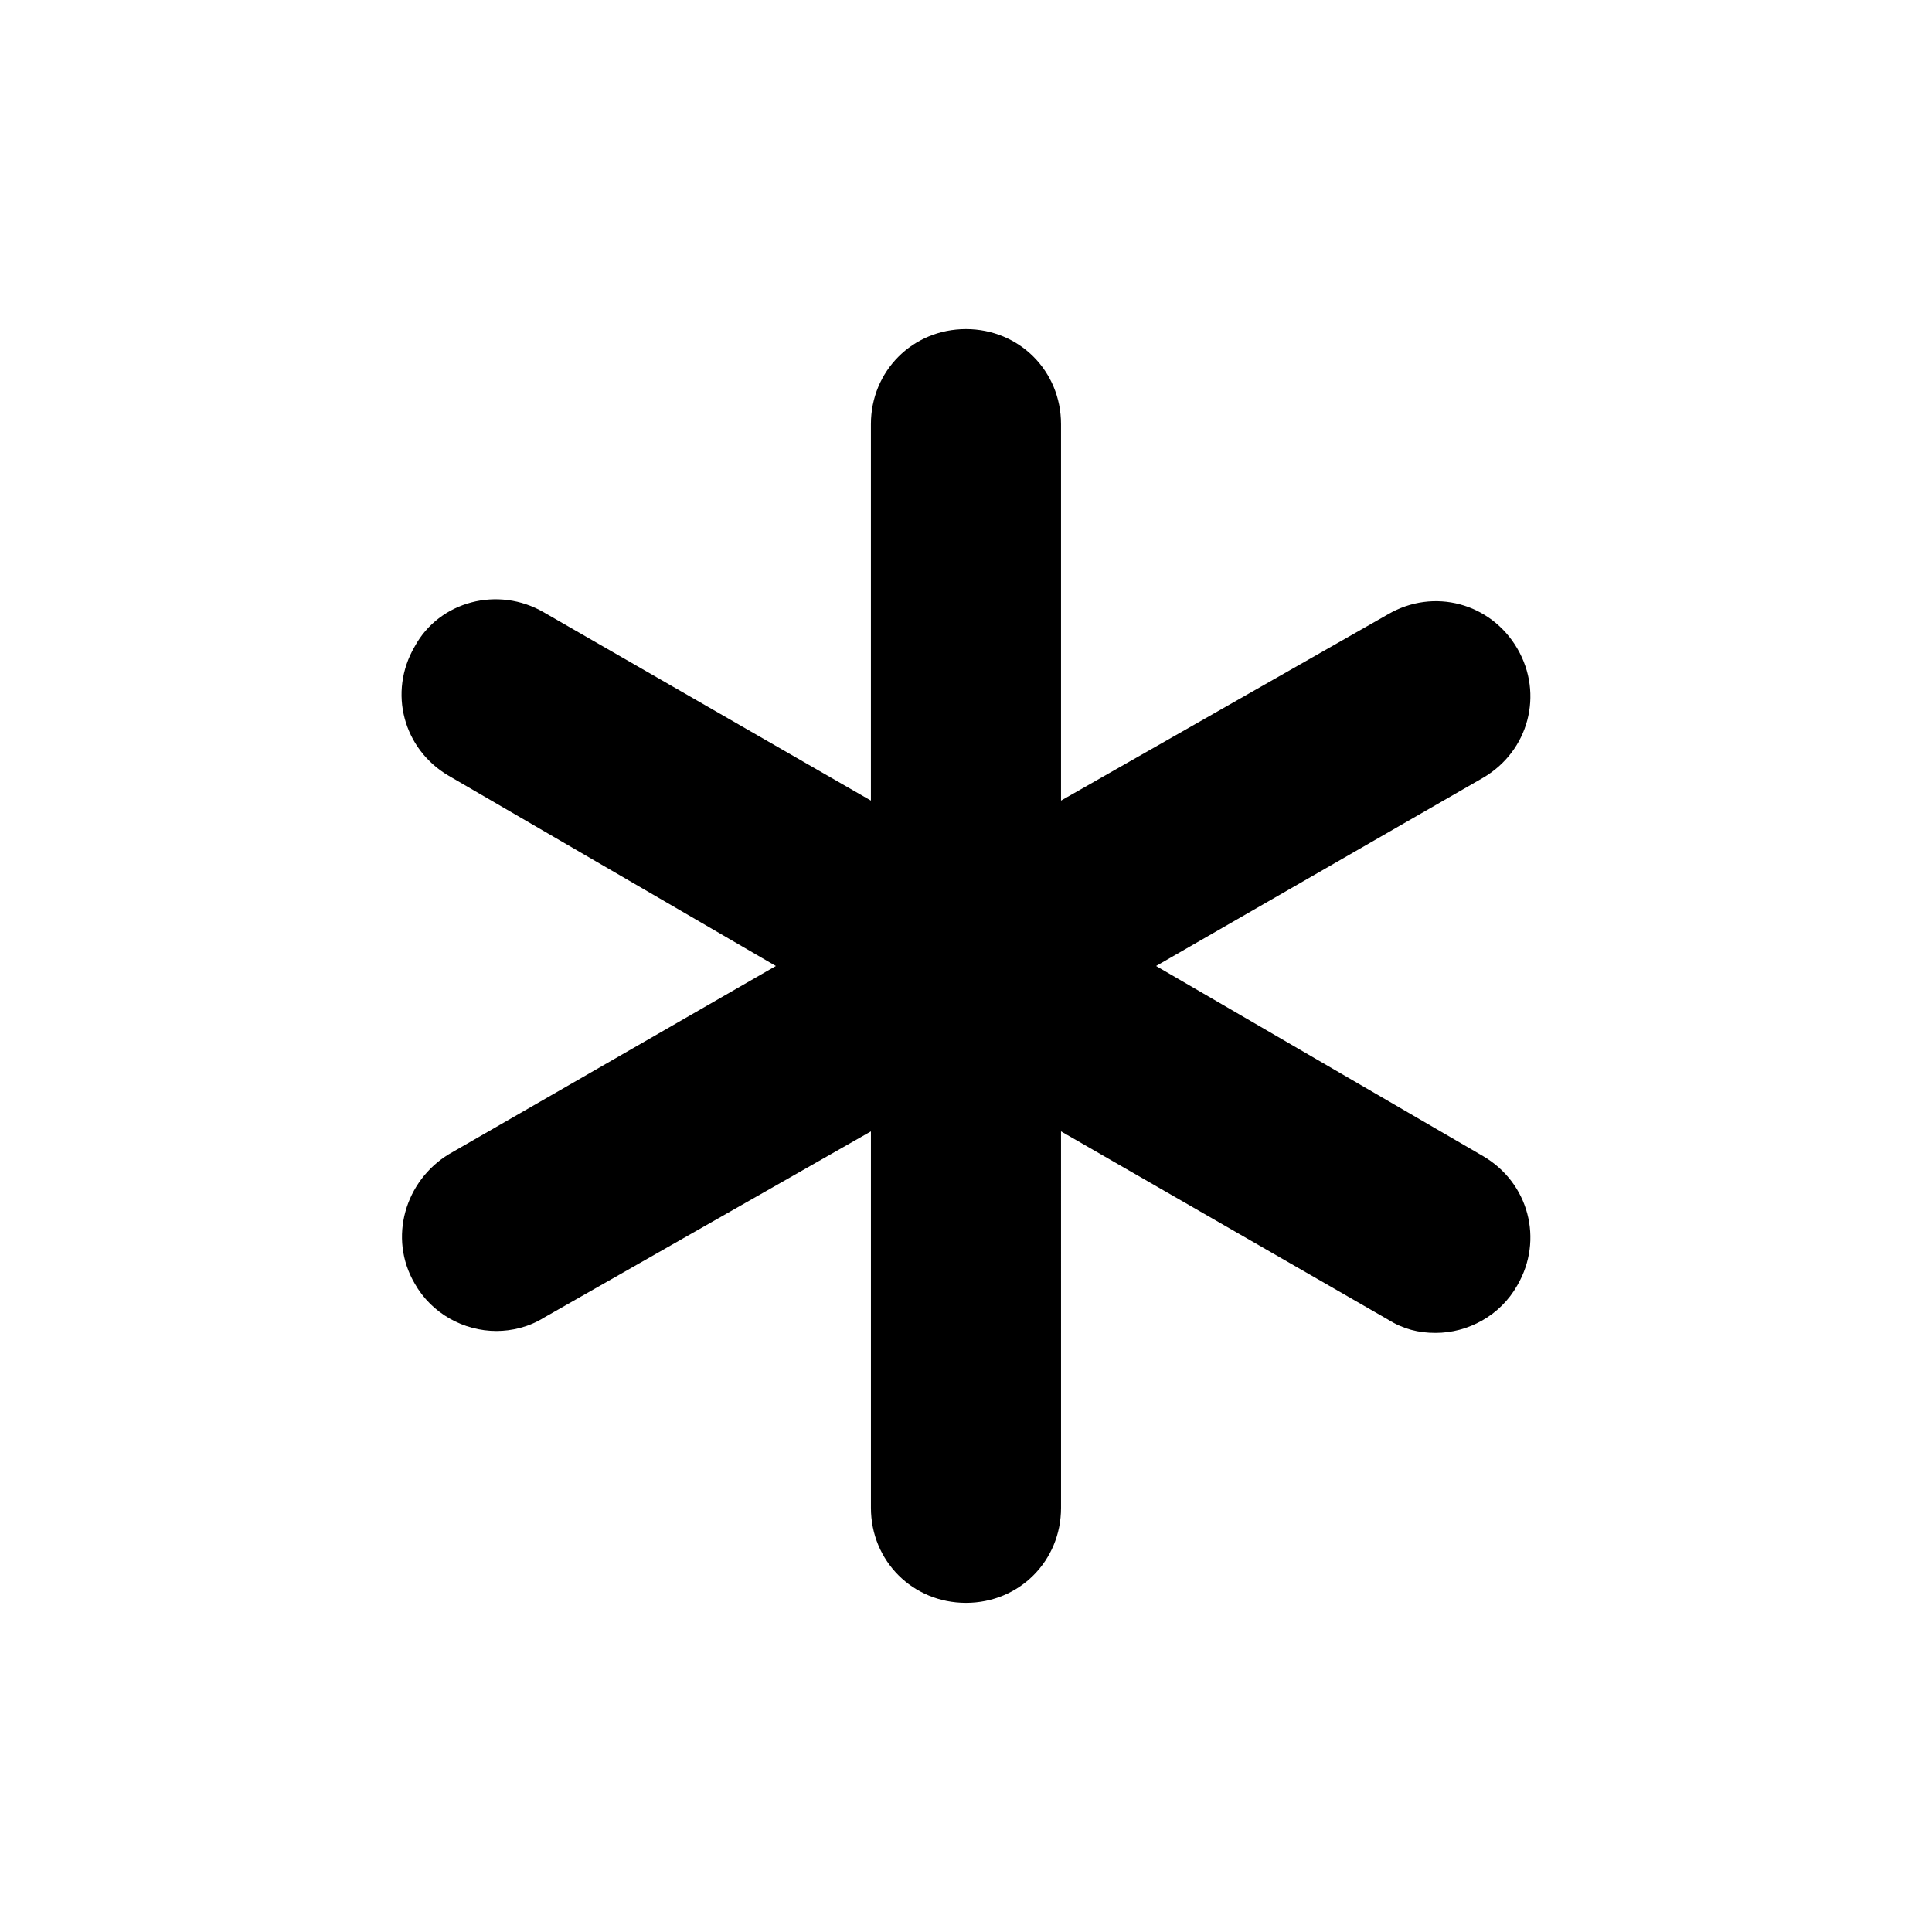 <?xml version="1.0" encoding="UTF-8"?>
<!-- Uploaded to: SVG Repo, www.svgrepo.com, Generator: SVG Repo Mixer Tools -->
<svg fill="#000000" width="800px" height="800px" version="1.1" viewBox="144 144 512 512" xmlns="http://www.w3.org/2000/svg">
 <path d="m253.89 484.13c4.535 8.062 13.098 12.594 21.664 12.594 4.031 0 8.566-1.008 12.594-3.527l86.656-49.371v99.754c0 14.105 11.082 25.191 25.191 25.191 14.105 0 25.191-11.082 25.191-25.191l-0.004-99.754 86.656 49.879c4.031 2.519 8.062 3.527 12.594 3.527 8.566 0 17.129-4.535 21.664-12.594 7.055-12.09 3.023-27.207-9.07-34.258l-86.652-50.383 86.656-49.879c12.09-7.055 16.121-22.168 9.07-34.258-7.055-12.09-22.168-16.121-34.258-9.07l-86.66 49.375v-99.754c0-14.105-11.082-25.191-25.191-25.191-14.105 0-25.191 11.082-25.191 25.191v99.754l-86.656-49.879c-12.09-7.055-27.711-3.023-34.258 9.07-7.055 12.09-3.023 27.207 9.07 34.258l86.656 50.383-86.656 49.879c-11.586 7.051-16.121 22.164-9.066 34.254z"/>
</svg>